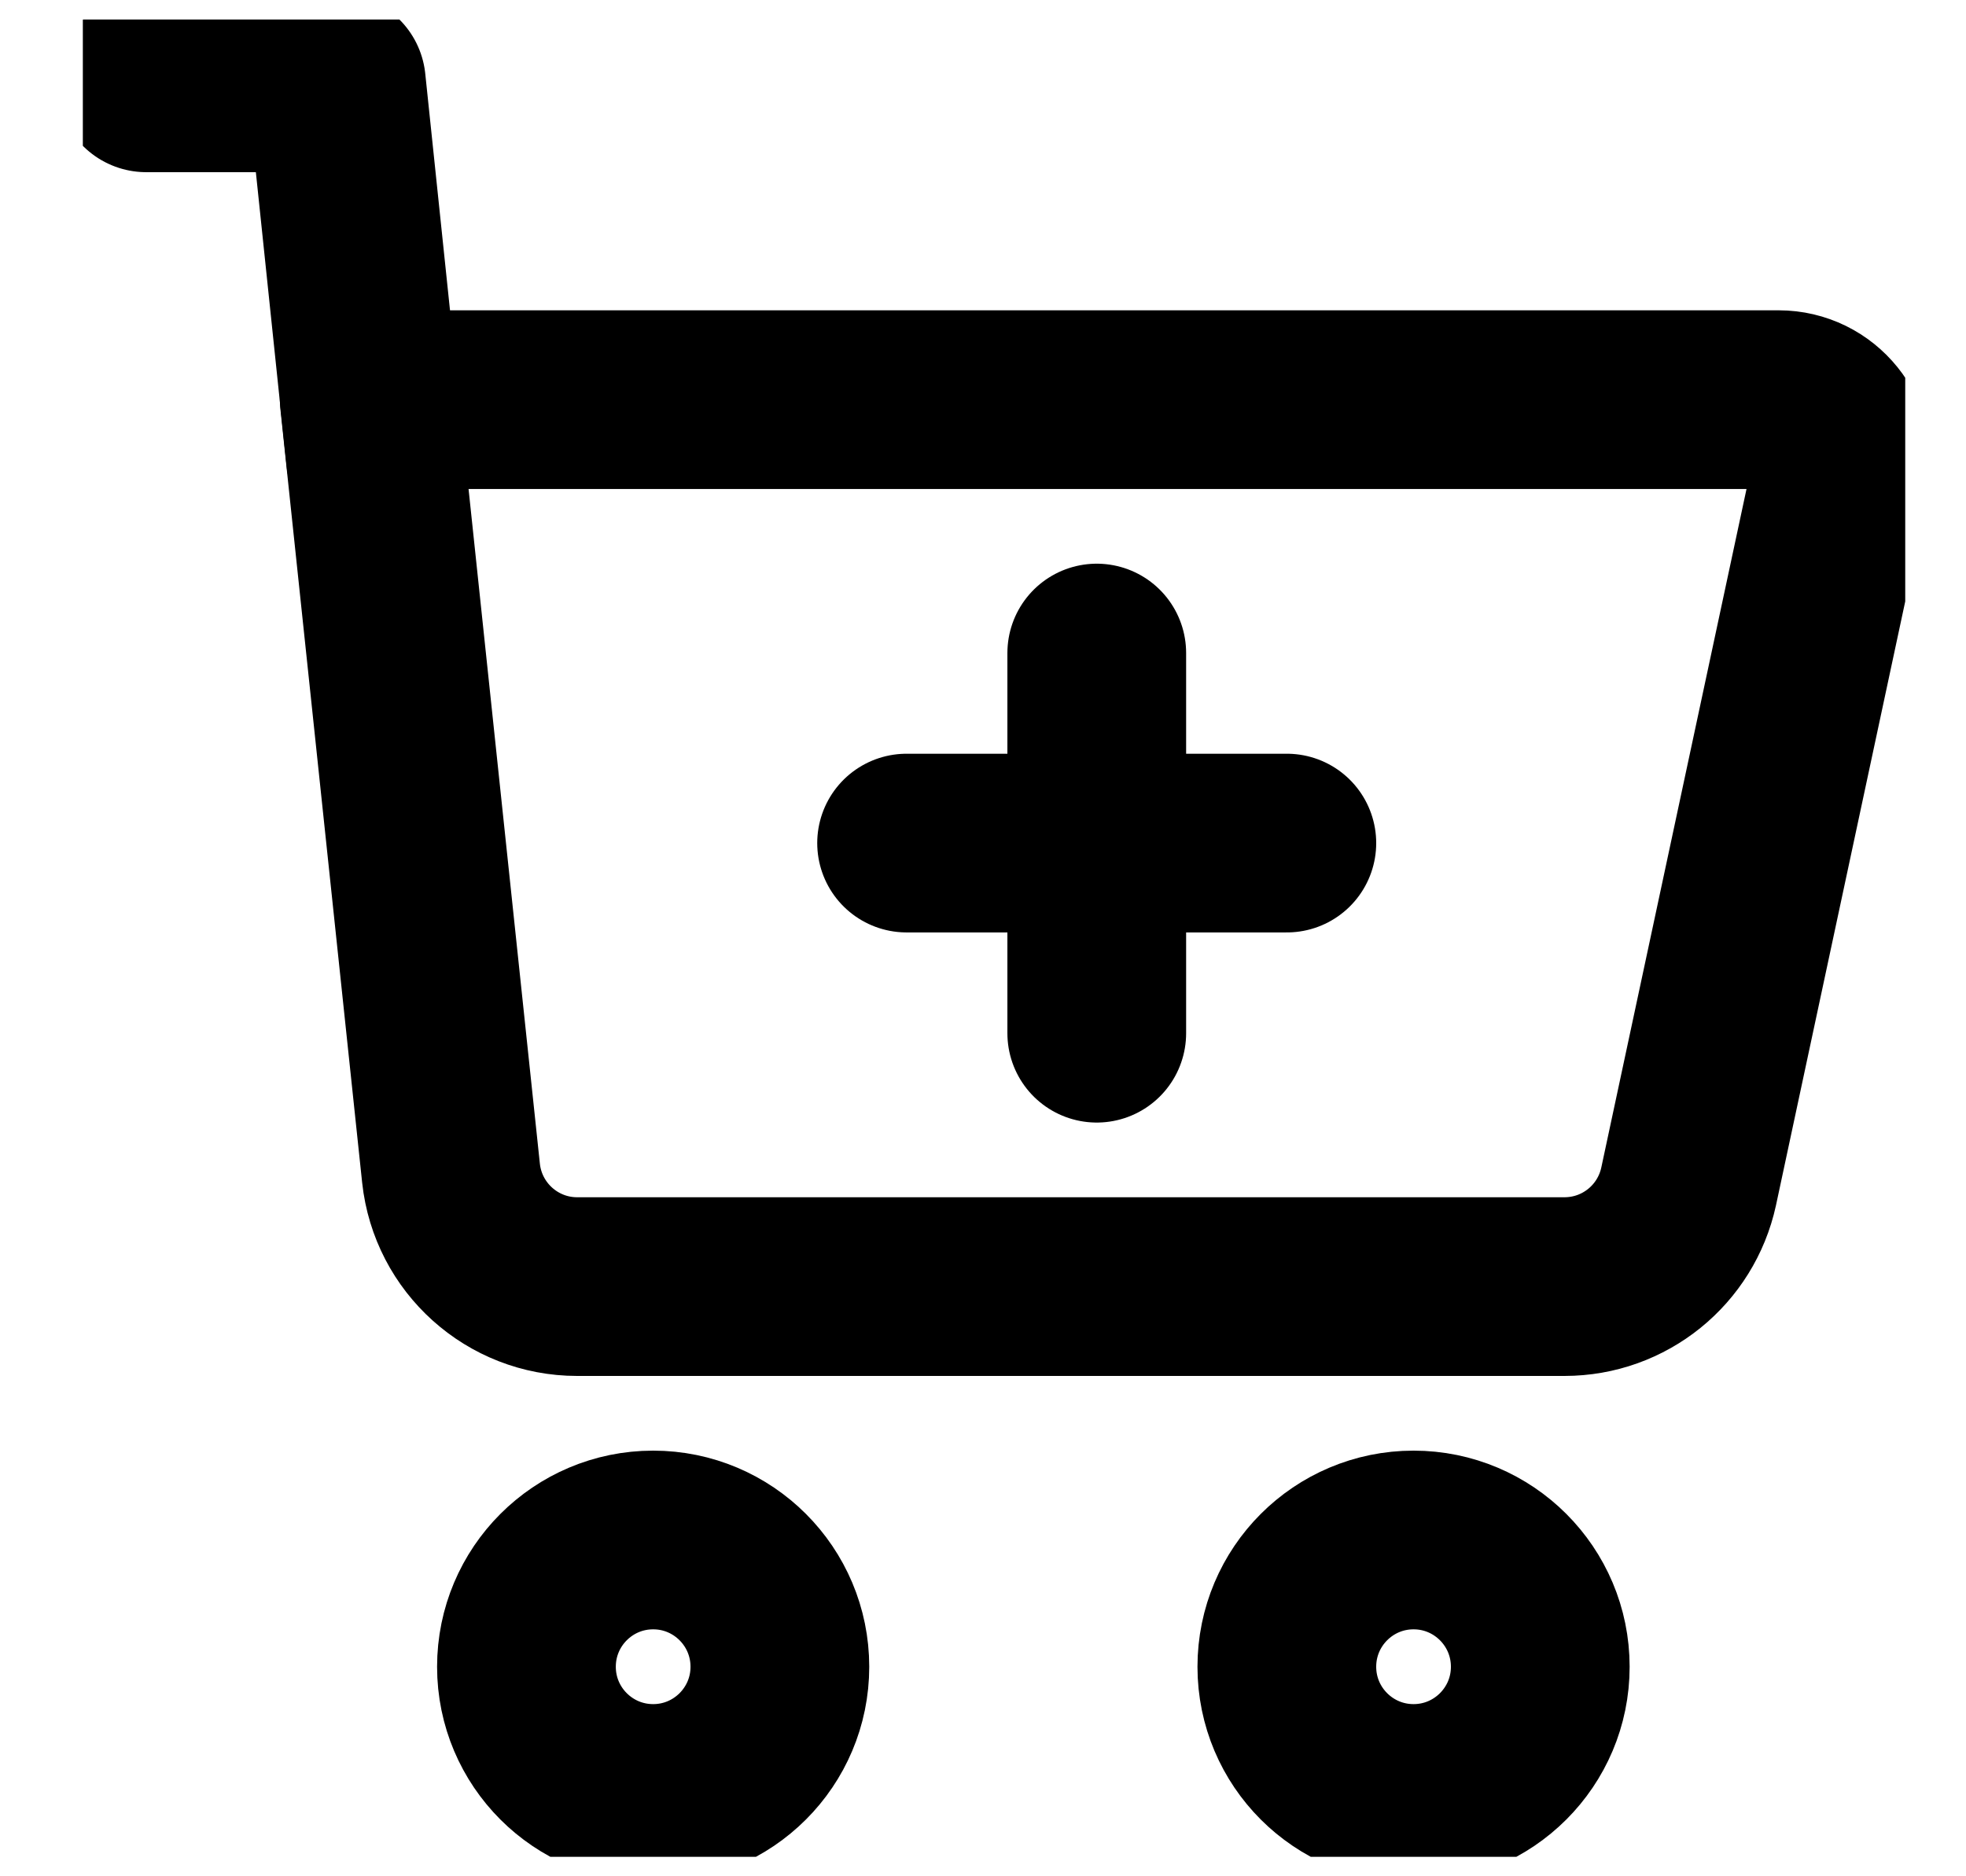 <svg width="22" height="21" viewBox="0 0 22 21" fill="none" xmlns="http://www.w3.org/2000/svg">
<g clip-path="url(#clip0_179_3640)">
<path d="M7.309 20.073C8.092 20.073 8.727 19.438 8.727 18.655C8.727 17.871 8.092 17.236 7.309 17.236C6.526 17.236 5.891 17.871 5.891 18.655C5.891 19.438 6.526 20.073 7.309 20.073Z" stroke="black" stroke-width="2" stroke-linecap="round" stroke-linejoin="round"/>
<path d="M15.818 20.073C16.601 20.073 17.236 19.438 17.236 18.655C17.236 17.871 16.601 17.236 15.818 17.236C15.035 17.236 14.4 17.871 14.4 18.655C14.4 19.438 15.035 20.073 15.818 20.073Z" stroke="black" stroke-width="2" stroke-linecap="round" stroke-linejoin="round"/>
<path d="M17.506 14.4H6.458C5.735 14.4 5.125 13.854 5.047 13.131L4.132 4.473H19.902C20.356 4.473 20.69 4.891 20.597 5.331L18.896 13.28C18.754 13.932 18.179 14.4 17.506 14.4Z" stroke="black" stroke-width="2" stroke-linecap="round" stroke-linejoin="round"/>
<path d="M1.636 0.927H3.764L4.203 5.125" stroke="black" stroke-width="2" stroke-linecap="round" stroke-linejoin="round"/>
<path d="M12.273 7.309V11.564" stroke="black" stroke-width="2" stroke-linecap="round" stroke-linejoin="round"/>
<path d="M10.145 9.436H14.4" stroke="black" stroke-width="2" stroke-linecap="round" stroke-linejoin="round"/>
</g>
<defs>
<clipPath id="clip0_179_3640">
<rect width="20.393" height="20.564" fill="white" transform="translate(0.927 0.218)"/>
</clipPath>
</defs>
</svg>
